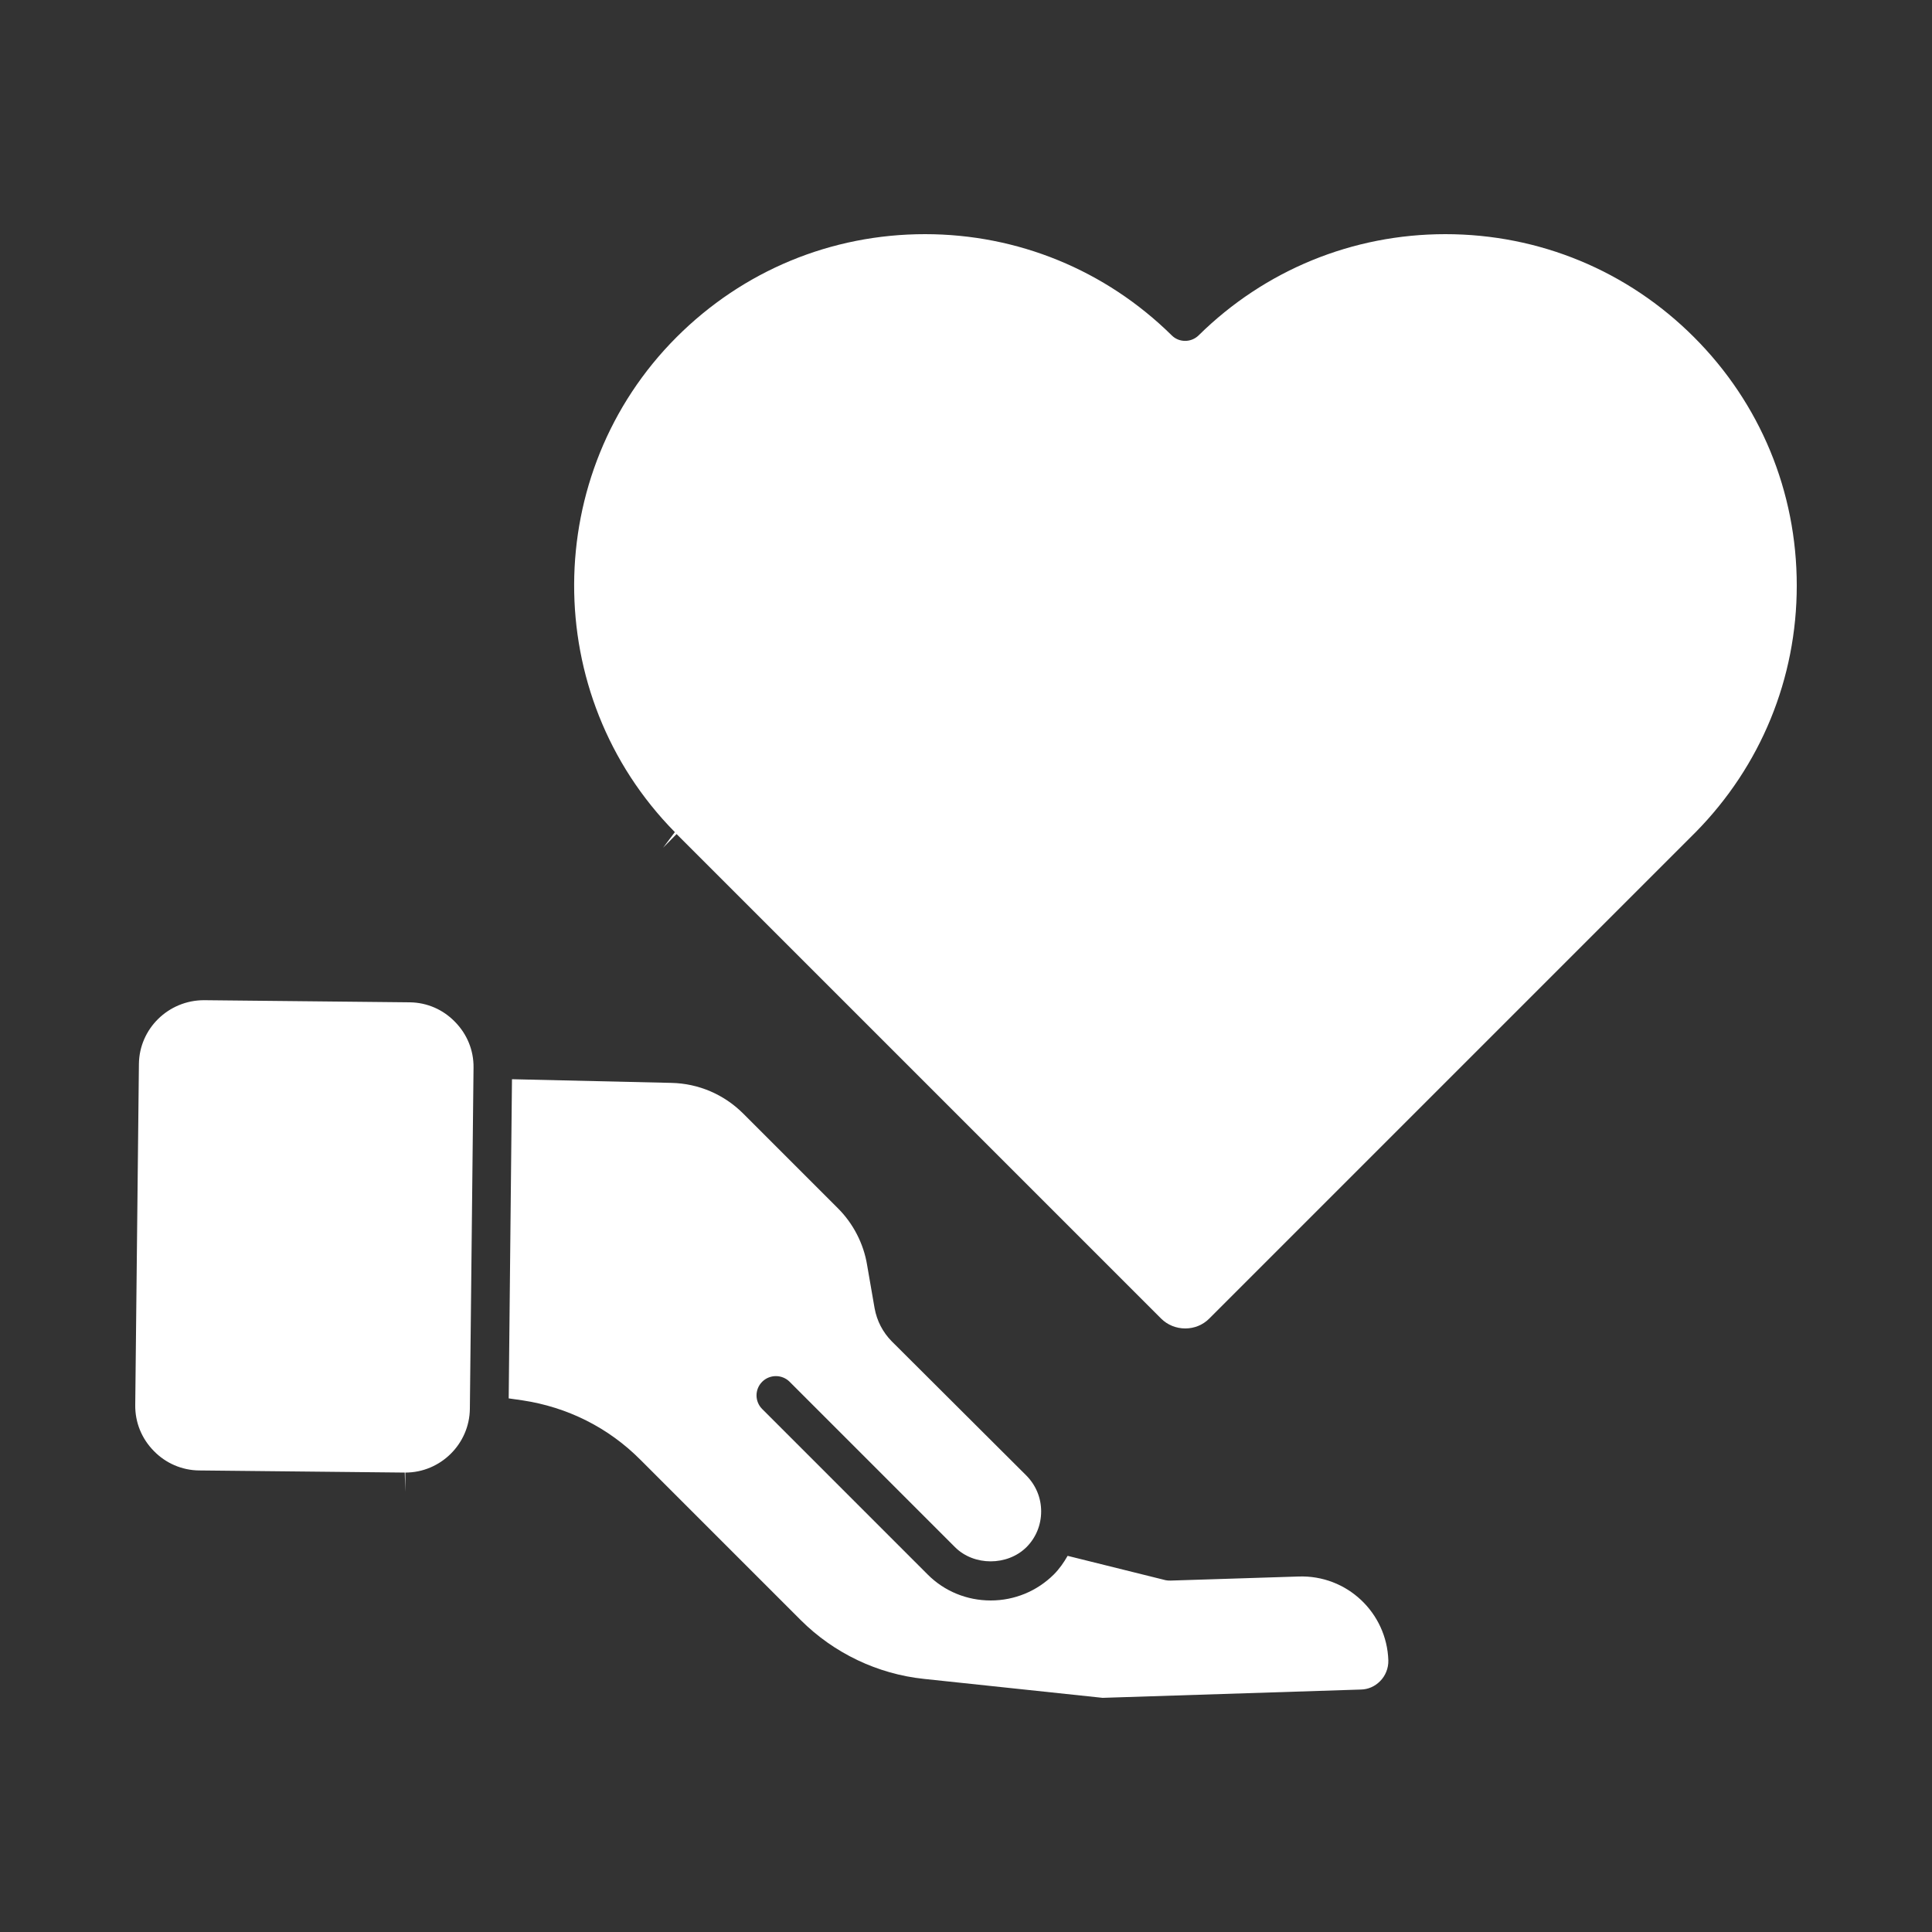 <svg xmlns="http://www.w3.org/2000/svg" xmlns:xlink="http://www.w3.org/1999/xlink" version="1.1" x="0px" y="0px" viewBox="0 0 100 100" style="enable-background:new 0 0 100 100;fill:url(#CerosGradient_id9d72bbfc7);" xml:space="preserve" width="100px" height="100px" aria-hidden="true"><rect x="0" y="0" width="100" height="100" fill="#333333" stroke="none"/><defs><linearGradient class="cerosgradient" data-cerosgradient="true" id="CerosGradient_id9d72bbfc7" gradientUnits="userSpaceOnUse" x1="50%" y1="100%" x2="50%" y2="0%"><stop offset="0%" stop-color="#FFFFFF"/><stop offset="100%" stop-color="#FFFFFF"/></linearGradient><linearGradient/></defs><g><path d="M10.3,76.11l10.65,0.11l0.03,1v-1c1.82,0,3.32-1.48,3.34-3.3l0.19-17.67c0.01-0.88-0.33-1.72-0.96-2.36   c-0.62-0.64-1.45-1-2.34-1.01l-10.65-0.11c-1.85,0-3.35,1.48-3.37,3.3L7,72.73c-0.01,0.89,0.33,1.73,0.96,2.37   C8.58,75.74,9.42,76.1,10.3,76.11z" style="fill:url(#CerosGradient_id9d72bbfc7);"/><path d="M40.87,71.52l8.56,8.56c0.98,0.98,2.71,0.98,3.7,0c0.49-0.49,0.76-1.15,0.76-1.85s-0.27-1.35-0.76-1.85l-6.98-6.96   c-0.46-0.47-0.76-1.05-0.88-1.7l-0.39-2.25c-0.18-1.1-0.72-2.14-1.5-2.92l-4.91-4.91c-0.99-0.99-2.31-1.56-3.72-1.59l-8.25-0.19   l-0.17,16.52l0.7,0.1c2.34,0.35,4.46,1.41,6.12,3.08l8.29,8.29c1.72,1.72,3.99,2.8,6.39,3.05l9.24,0.98l13.38-0.43   c0.37-0.01,0.71-0.16,0.98-0.43c0.28-0.28,0.44-0.67,0.43-1.08c-0.08-2.46-2.14-4.43-4.65-4.34l-6.6,0.21c-0.01,0-0.01,0-0.02,0   h-0.01c-0.08,0-0.16,0-0.25-0.02l-5.07-1.26c-0.2,0.35-0.43,0.68-0.72,0.97c-0.87,0.86-2.03,1.34-3.26,1.34   c-1.24,0-2.4-0.48-3.26-1.34l-8.57-8.57c-0.39-0.39-0.39-1.02,0-1.41C39.84,71.13,40.48,71.13,40.87,71.52z" style="fill:url(#CerosGradient_id9d72bbfc7);"/><path d="M62.05,17.35c-0.39,0.39-1.02,0.39-1.4,0.01c-3.43-3.38-7.97-5.24-12.77-5.24c-4.86,0-9.42,1.89-12.86,5.33   c-7.03,7.03-7.08,18.53-0.09,25.62l-0.61,0.81l0.7-0.71L60.1,68.25c0.33,0.33,0.78,0.51,1.25,0.51c0.47,0,0.91-0.18,1.24-0.51   l25.17-25.17C91.14,39.65,93,35.12,93,30.31c0-4.87-1.89-9.43-5.32-12.86c-3.44-3.44-8.01-5.33-12.87-5.33   C70.01,12.12,65.47,13.98,62.05,17.35z" style="fill:url(#CerosGradient_id9d72bbfc7);"/></g></svg>